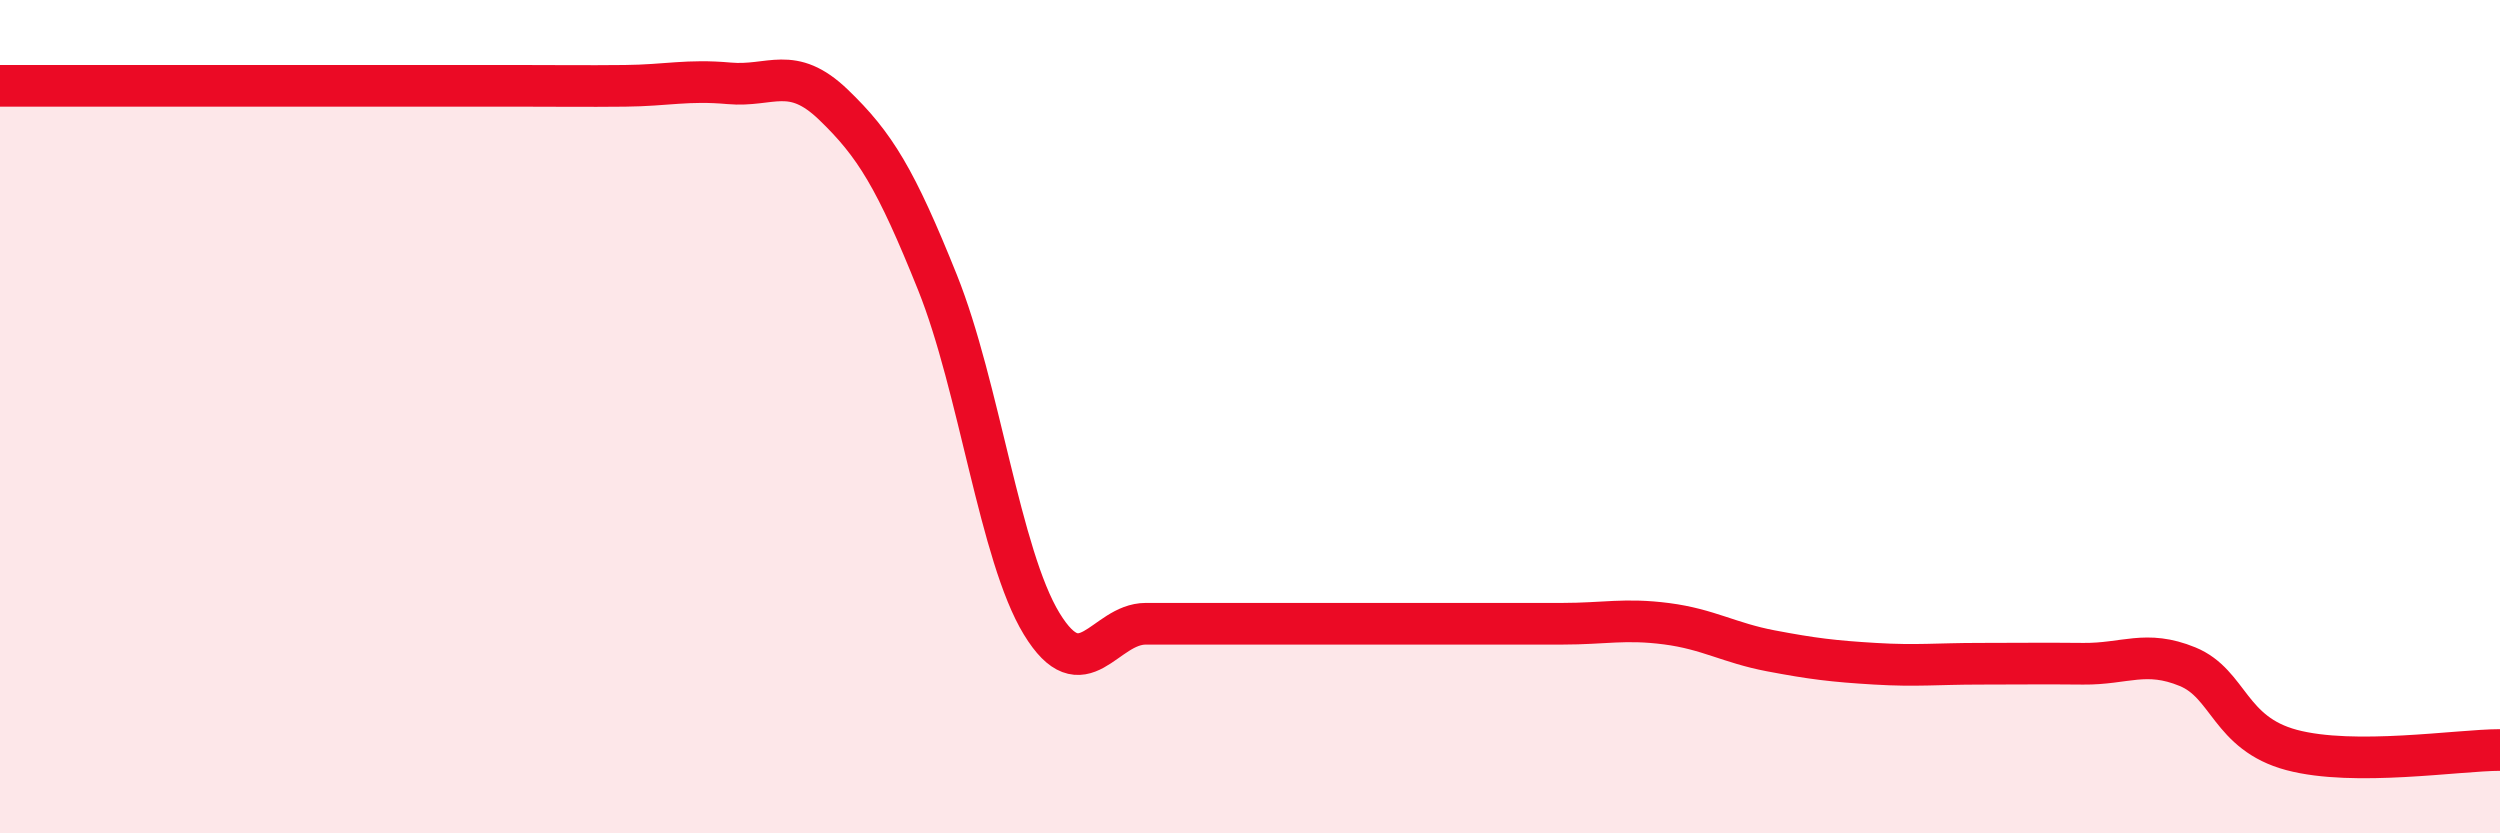 
    <svg width="60" height="20" viewBox="0 0 60 20" xmlns="http://www.w3.org/2000/svg">
      <path
        d="M 0,2.06 C 0.5,2.06 1.5,2.06 2.5,2.06 C 3.5,2.06 4,2.06 5,2.06 C 6,2.06 6.5,2.06 7.5,2.06 C 8.5,2.06 9,2.06 10,2.06 C 11,2.06 11.5,2.06 12.5,2.06 C 13.5,2.06 14,2.07 15,2.06 C 16,2.05 16.5,1.91 17.5,2 C 18.5,2.09 19,1.55 20,2.51 C 21,3.47 21.5,4.29 22.5,6.78 C 23.5,9.27 24,13.33 25,14.97 C 26,16.61 26.5,14.97 27.5,14.97 C 28.5,14.97 29,14.97 30,14.97 C 31,14.97 31.5,14.97 32.5,14.97 C 33.5,14.97 34,14.97 35,14.97 C 36,14.97 36.5,14.97 37.5,14.97 C 38.5,14.97 39,14.84 40,14.97 C 41,15.1 41.5,15.43 42.5,15.62 C 43.5,15.81 44,15.87 45,15.93 C 46,15.99 46.5,15.93 47.5,15.93 C 48.5,15.93 49,15.92 50,15.93 C 51,15.94 51.5,15.59 52.5,16 C 53.5,16.41 53.5,17.6 55,18 C 56.5,18.4 59,18 60,18L60 20L0 20Z"
        fill="#EB0A25"
        opacity="0.1"
        stroke-linecap="round"
        stroke-linejoin="round"
      />
      <path
        d="M 0,2.06 C 0.5,2.06 1.5,2.06 2.5,2.06 C 3.5,2.06 4,2.06 5,2.06 C 6,2.06 6.5,2.06 7.5,2.06 C 8.5,2.06 9,2.06 10,2.06 C 11,2.06 11.5,2.06 12.5,2.06 C 13.5,2.06 14,2.07 15,2.06 C 16,2.05 16.5,1.91 17.5,2 C 18.5,2.09 19,1.55 20,2.51 C 21,3.47 21.5,4.29 22.5,6.78 C 23.5,9.27 24,13.33 25,14.97 C 26,16.61 26.5,14.97 27.5,14.97 C 28.5,14.97 29,14.97 30,14.97 C 31,14.97 31.5,14.97 32.5,14.97 C 33.5,14.97 34,14.97 35,14.97 C 36,14.97 36.5,14.97 37.5,14.97 C 38.5,14.97 39,14.84 40,14.97 C 41,15.1 41.5,15.43 42.5,15.62 C 43.5,15.81 44,15.87 45,15.93 C 46,15.99 46.5,15.93 47.5,15.93 C 48.5,15.93 49,15.92 50,15.93 C 51,15.94 51.5,15.59 52.5,16 C 53.5,16.41 53.5,17.6 55,18 C 56.5,18.4 59,18 60,18"
        stroke="#EB0A25"
        stroke-width="1"
        fill="none"
        stroke-linecap="round"
        stroke-linejoin="round"
      />
    </svg>
  